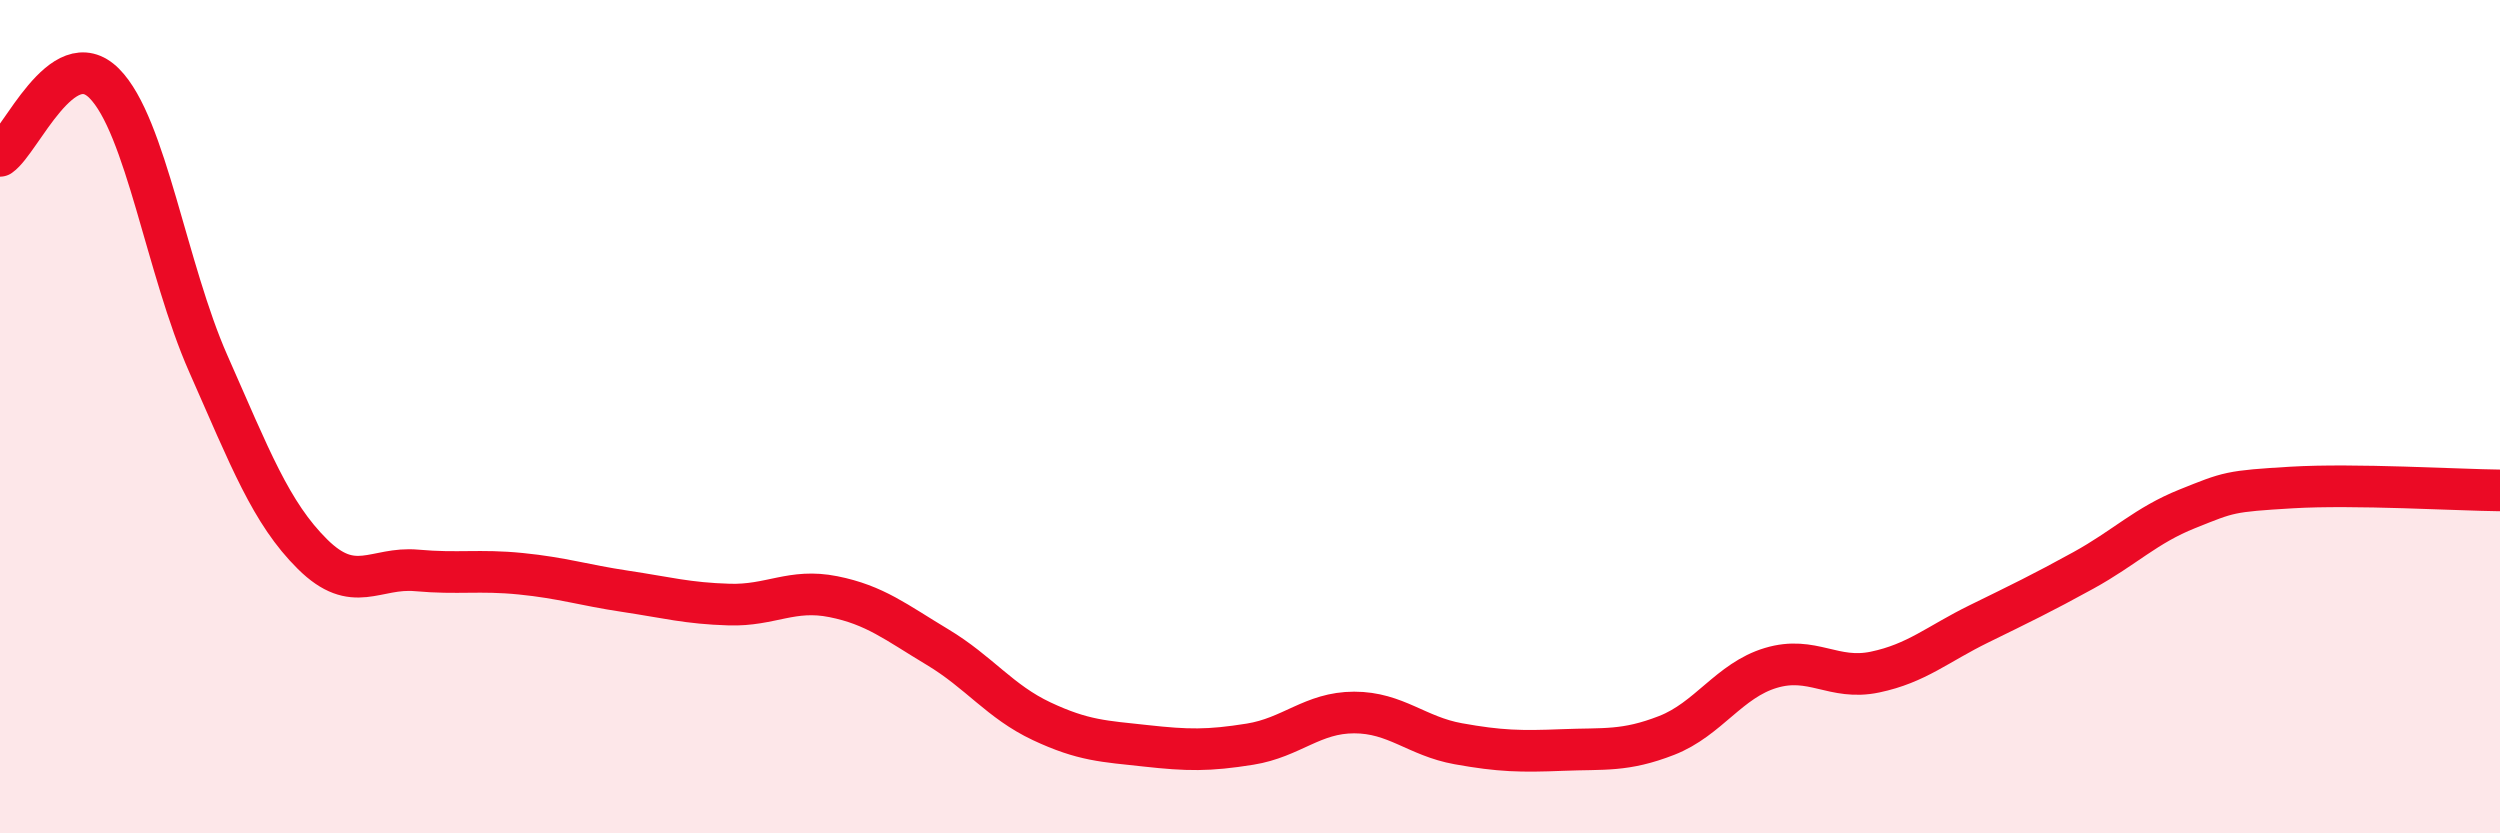 
    <svg width="60" height="20" viewBox="0 0 60 20" xmlns="http://www.w3.org/2000/svg">
      <path
        d="M 0,3.74 C 0.5,3.39 1.5,1 2.5,2 C 3.5,3 4,6.47 5,8.73 C 6,10.99 6.5,12.31 7.5,13.3 C 8.5,14.29 9,13.6 10,13.69 C 11,13.78 11.5,13.67 12.5,13.77 C 13.5,13.87 14,14.04 15,14.19 C 16,14.34 16.5,14.48 17.5,14.51 C 18.5,14.54 19,14.12 20,14.32 C 21,14.52 21.5,14.93 22.5,15.53 C 23.5,16.13 24,16.84 25,17.31 C 26,17.78 26.5,17.79 27.5,17.9 C 28.5,18.01 29,18.02 30,17.86 C 31,17.7 31.5,17.1 32.5,17.1 C 33.5,17.1 34,17.67 35,17.85 C 36,18.03 36.5,18.04 37.5,18 C 38.5,17.96 39,18.04 40,17.65 C 41,17.26 41.5,16.33 42.5,16.03 C 43.5,15.73 44,16.34 45,16.13 C 46,15.92 46.5,15.46 47.5,14.97 C 48.5,14.48 49,14.24 50,13.69 C 51,13.14 51.5,12.61 52.5,12.21 C 53.5,11.81 53.5,11.79 55,11.7 C 56.5,11.61 59,11.76 60,11.77L60 20L0 20Z"
        fill="#EB0A25"
        opacity="0.1"
        stroke-linecap="round"
        stroke-linejoin="round"
      />
      <path
        d="M 0,3.74 C 0.5,3.39 1.5,1 2.5,2 C 3.5,3 4,6.47 5,8.73 C 6,10.99 6.5,12.31 7.5,13.3 C 8.5,14.29 9,13.6 10,13.69 C 11,13.78 11.5,13.67 12.5,13.77 C 13.5,13.87 14,14.04 15,14.19 C 16,14.34 16.5,14.48 17.5,14.51 C 18.5,14.54 19,14.12 20,14.32 C 21,14.52 21.5,14.93 22.5,15.53 C 23.5,16.13 24,16.84 25,17.31 C 26,17.78 26.5,17.79 27.5,17.9 C 28.5,18.01 29,18.02 30,17.86 C 31,17.7 31.5,17.1 32.5,17.1 C 33.5,17.1 34,17.67 35,17.85 C 36,18.03 36.5,18.04 37.5,18 C 38.5,17.96 39,18.04 40,17.65 C 41,17.26 41.5,16.33 42.5,16.03 C 43.5,15.73 44,16.34 45,16.13 C 46,15.92 46.5,15.46 47.5,14.97 C 48.5,14.48 49,14.24 50,13.69 C 51,13.14 51.5,12.61 52.5,12.21 C 53.5,11.81 53.5,11.79 55,11.7 C 56.5,11.61 59,11.76 60,11.77"
        stroke="#EB0A25"
        stroke-width="1"
        fill="none"
        stroke-linecap="round"
        stroke-linejoin="round"
      />
    </svg>
  
